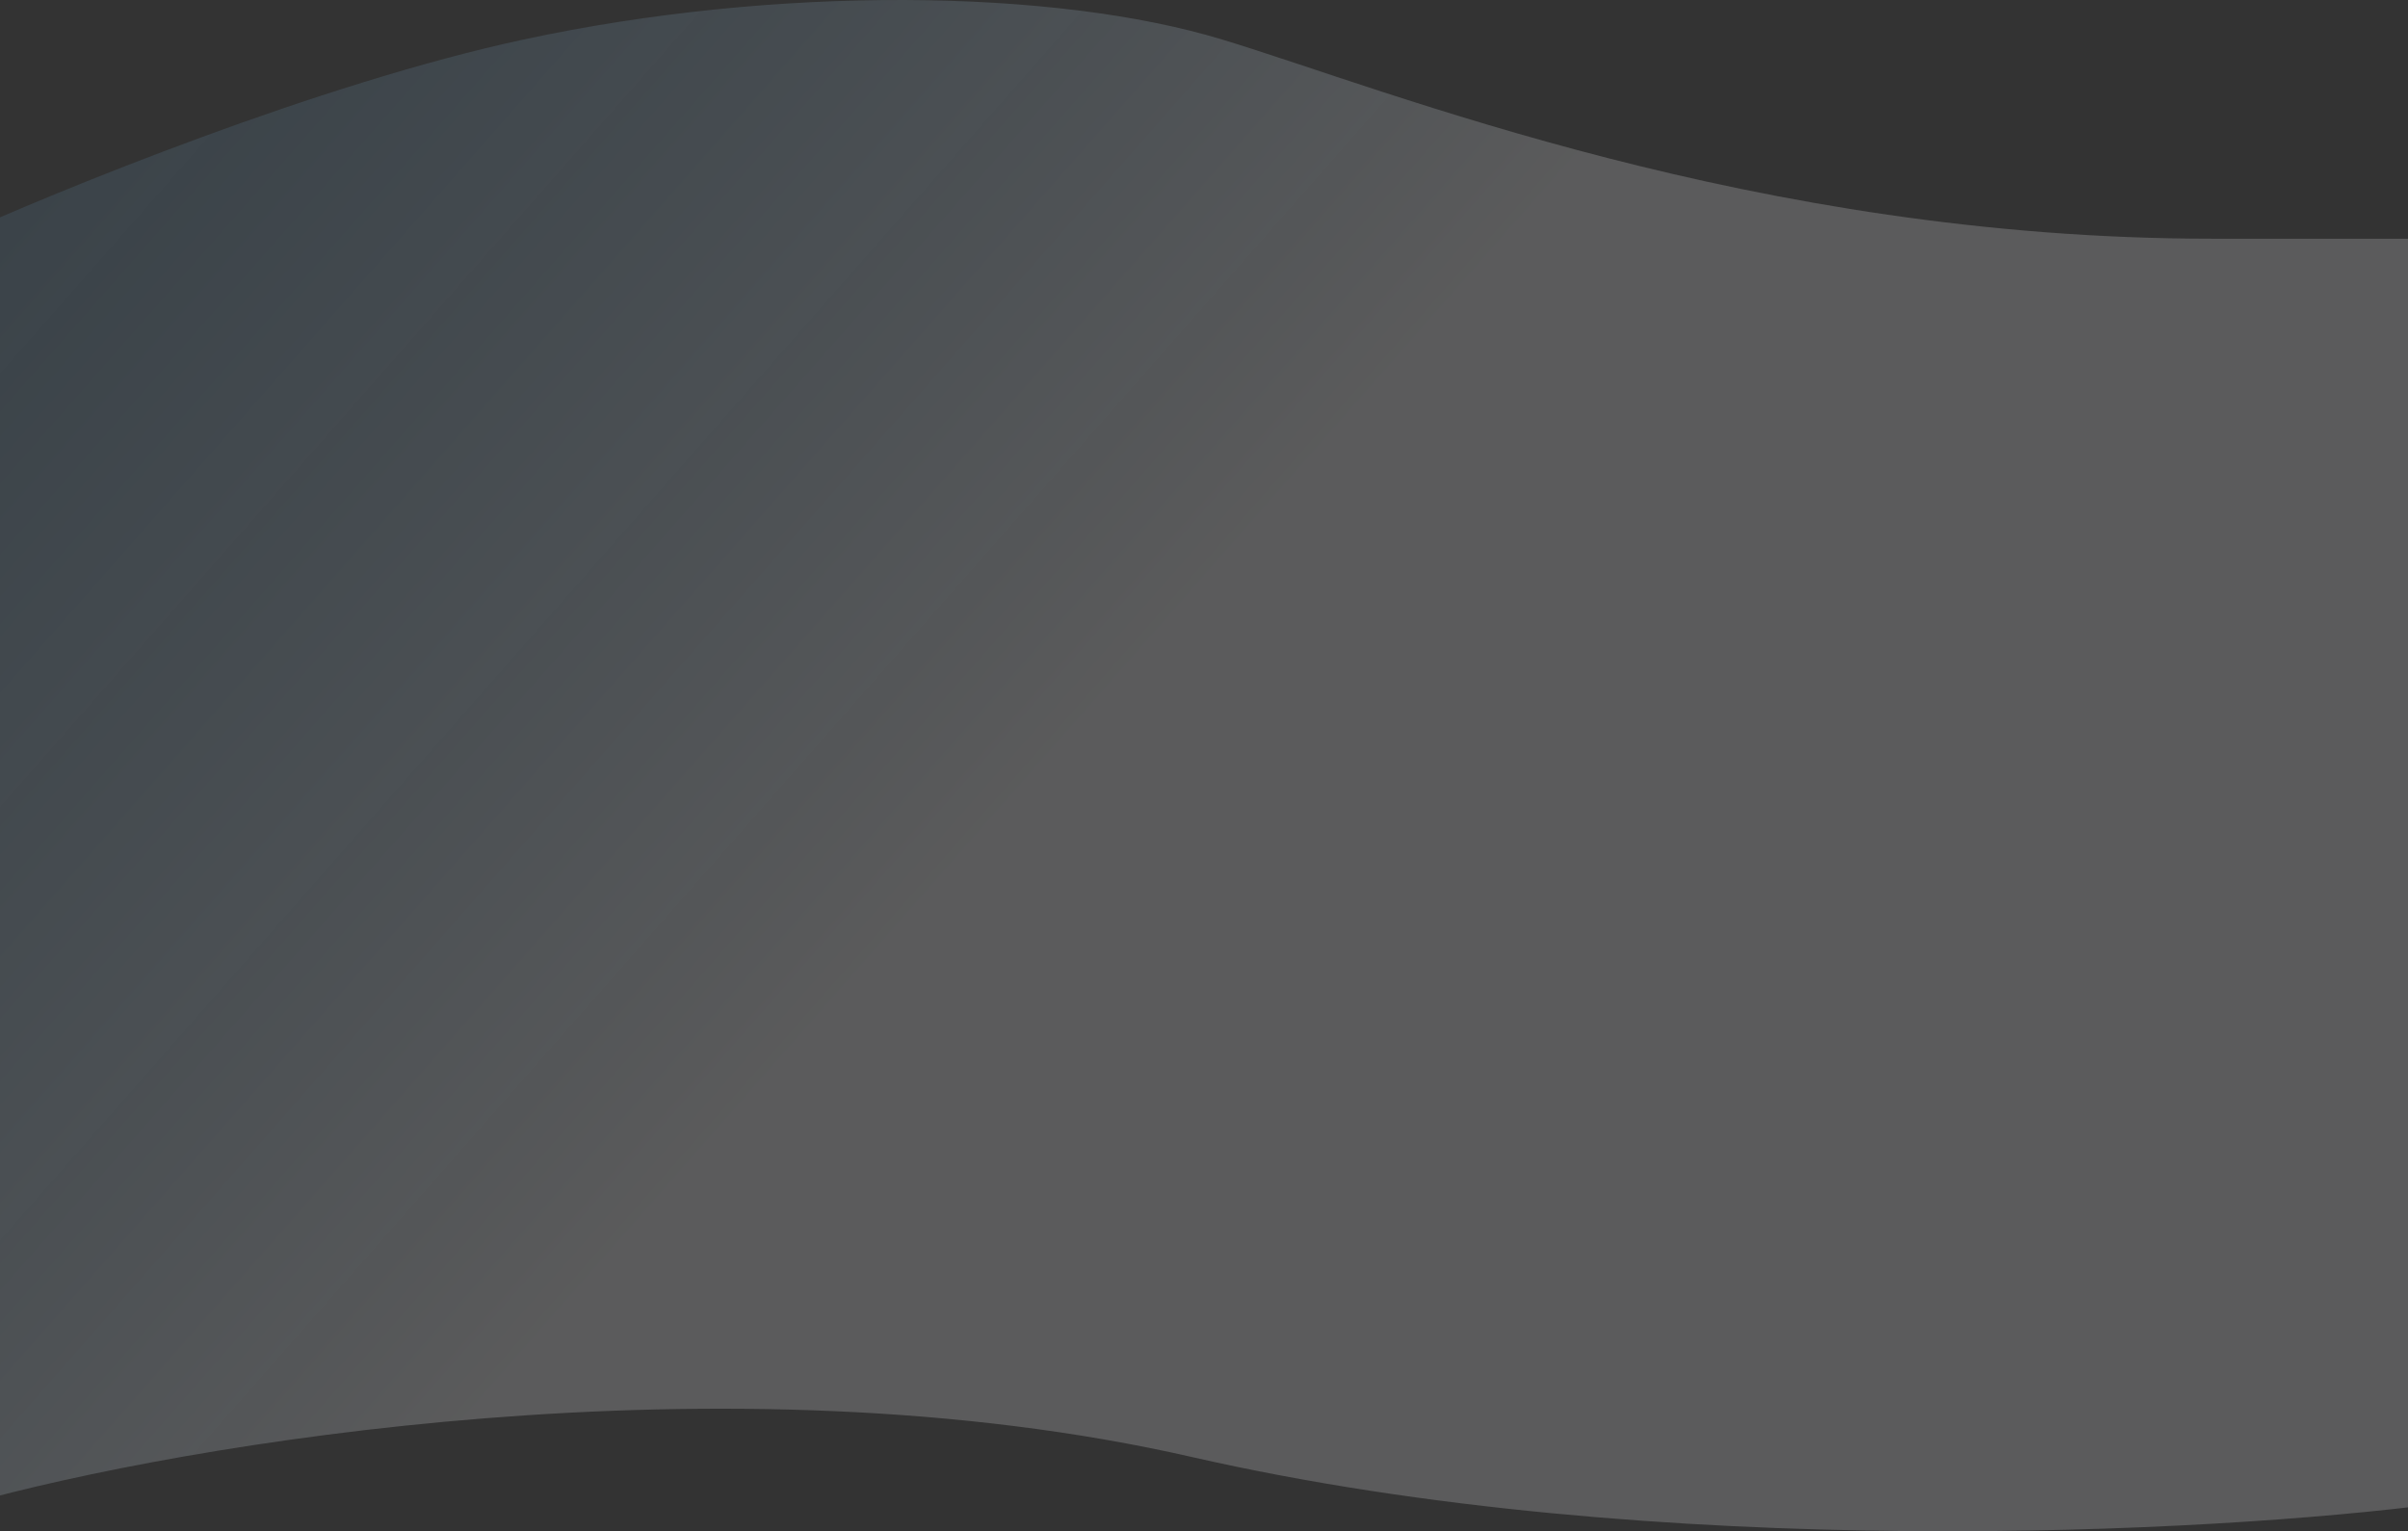<svg width="1440" height="916" viewBox="0 0 1440 916" fill="none" xmlns="http://www.w3.org/2000/svg">
<rect x="0" y="0" width="1440" height="916" fill="#333333" stroke="none"/>
<path d="M312.973 23.66C191.382 49.823 34.328 113.985 -29 142.795L-19.001 899.654C108.989 863.836 434.563 808.084 712.941 871.622C991.318 935.161 1324.89 916.785 1456.88 899.654V142.795H1322.89C1048.91 142.795 830.931 54.028 730.939 23.66C630.947 -6.708 464.96 -9.044 312.973 23.66Z" fill="url(#paint0_linear_2321_68330)"/>
<defs>
<linearGradient id="paint0_linear_2321_68330" x1="-80" y1="-48.432" x2="575.64" y2="528.482" gradientUnits="userSpaceOnUse">
<stop stop-color="#4FA4E1" stop-opacity="0.1"/>
<stop offset="1" stop-color="#FCFCFF" stop-opacity="0.2"/>
</linearGradient>
</defs>
</svg>

